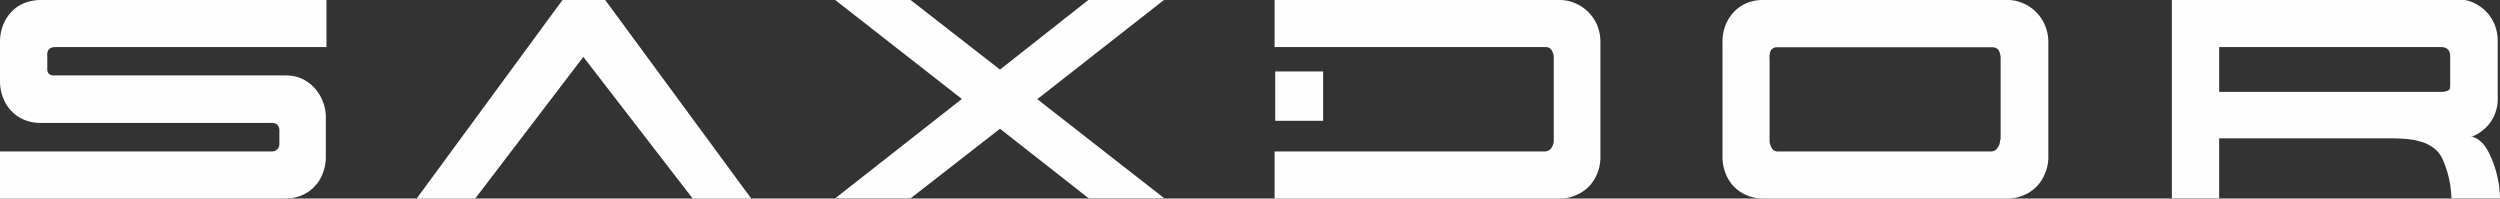 <svg xmlns="http://www.w3.org/2000/svg" viewBox="0 0 120 9.53"><rect x="0" y="0" width="120" height="9.53" fill="#333333" stroke="none"/><defs><style>.cls-1{fill:#fefefe;fill-rule:evenodd;}</style></defs><g id="Слой_2" data-name="Слой 2"><g id="Слой_1-2" data-name="Слой 1"><g id="Layer_1"><path id="Path" class="cls-1" d="M76.22.56A2,2,0,0,0,75.6.15,1.86,1.86,0,0,0,74.87,0H61.18V2.26h13a.32.32,0,0,1,.3.15.71.71,0,0,1,.1.41V6.71a.62.62,0,0,1-.12.4.38.38,0,0,1-.3.16H61.18V9.53H74.87a1.78,1.78,0,0,0,.72-.14A1.86,1.86,0,0,0,76.22,9a2,2,0,0,0,.44-.65,2.13,2.13,0,0,0,.16-.86V2.05a2.11,2.11,0,0,0-.16-.85,2,2,0,0,0-.44-.64ZM63.51,3.43h-2.3V5.8h2.3ZM119.45,7.3c-.41-.8-.93-.75-.93-.75l.16,0a2.09,2.09,0,0,0,.87-.69,2,2,0,0,0,.34-1.23V2a2.15,2.15,0,0,0-.16-.85,2.08,2.08,0,0,0-.44-.64,2.21,2.21,0,0,0-.63-.41,2,2,0,0,0-.72-.14H104.25V9.52h2.27V6.64h8c1,0,2.36,0,2.77,1.11a4.92,4.92,0,0,1,.38,1.77H120a5.14,5.14,0,0,0-.55-2.22ZM117.61,4c0,.19,0,.31-.12.35a.7.7,0,0,1-.3.06H106.52V2.26h10.65c.29,0,.44.15.44.46V4ZM55.87,0H52.24L48,3.34,43.71,0H40.09l6.08,4.75L40.09,9.52h3.62L48,6.18l4.26,3.34h3.63L49.79,4.76ZM1.19.14a1.66,1.66,0,0,0-.61.4,1.78,1.78,0,0,0-.42.64A2.14,2.14,0,0,0,0,2.05v1.8a2.14,2.14,0,0,0,.16.87,1.78,1.78,0,0,0,.42.64,1.66,1.66,0,0,0,.61.4,1.94,1.94,0,0,0,.73.14H13a.46.46,0,0,1,.31.08.41.41,0,0,1,.1.31v.62a.35.35,0,0,1-.35.36H0V9.53H13.71a2.11,2.11,0,0,0,.74-.14,1.75,1.75,0,0,0,.61-.4,1.78,1.78,0,0,0,.42-.64,2.14,2.14,0,0,0,.16-.87V5.68a2.08,2.08,0,0,0-.16-.85,2.14,2.14,0,0,0-.42-.65,2,2,0,0,0-.61-.42,1.91,1.91,0,0,0-.74-.14H2.56c-.18,0-.29-.12-.29-.28V2.66a.4.4,0,0,1,.1-.32.51.51,0,0,1,.3-.08h13V0H1.92A2.15,2.15,0,0,0,1.19.14ZM27,0,20,9.53h2.81L28,2.73l5.25,6.8h2.81L29.05,0ZM97.71.56a1.86,1.86,0,0,0-.62-.41A1.78,1.78,0,0,0,96.37,0H84.61a2,2,0,0,0-.72.13,1.79,1.79,0,0,0-.62.4,2,2,0,0,0-.43.64,2.14,2.14,0,0,0-.16.87V7.48a2.14,2.14,0,0,0,.16.87,1.85,1.85,0,0,0,.43.65,1.91,1.91,0,0,0,.62.39,2,2,0,0,0,.72.14H96.37a2,2,0,0,0,.72-.14A1.81,1.81,0,0,0,97.71,9a1.87,1.87,0,0,0,.44-.65,2,2,0,0,0,.17-.87V2.05a2,2,0,0,0-.17-.85A1.83,1.83,0,0,0,97.71.56ZM96,6.71a.57.57,0,0,1-.13.4.35.35,0,0,1-.3.16H85.32a.31.31,0,0,1-.27-.16.68.68,0,0,1-.11-.4V2.83A.8.8,0,0,1,85,2.42a.35.35,0,0,1,.32-.15H95.63a.35.35,0,0,1,.31.15.8.8,0,0,1,.09.41V6.71Z"/></g></g></g></svg>
